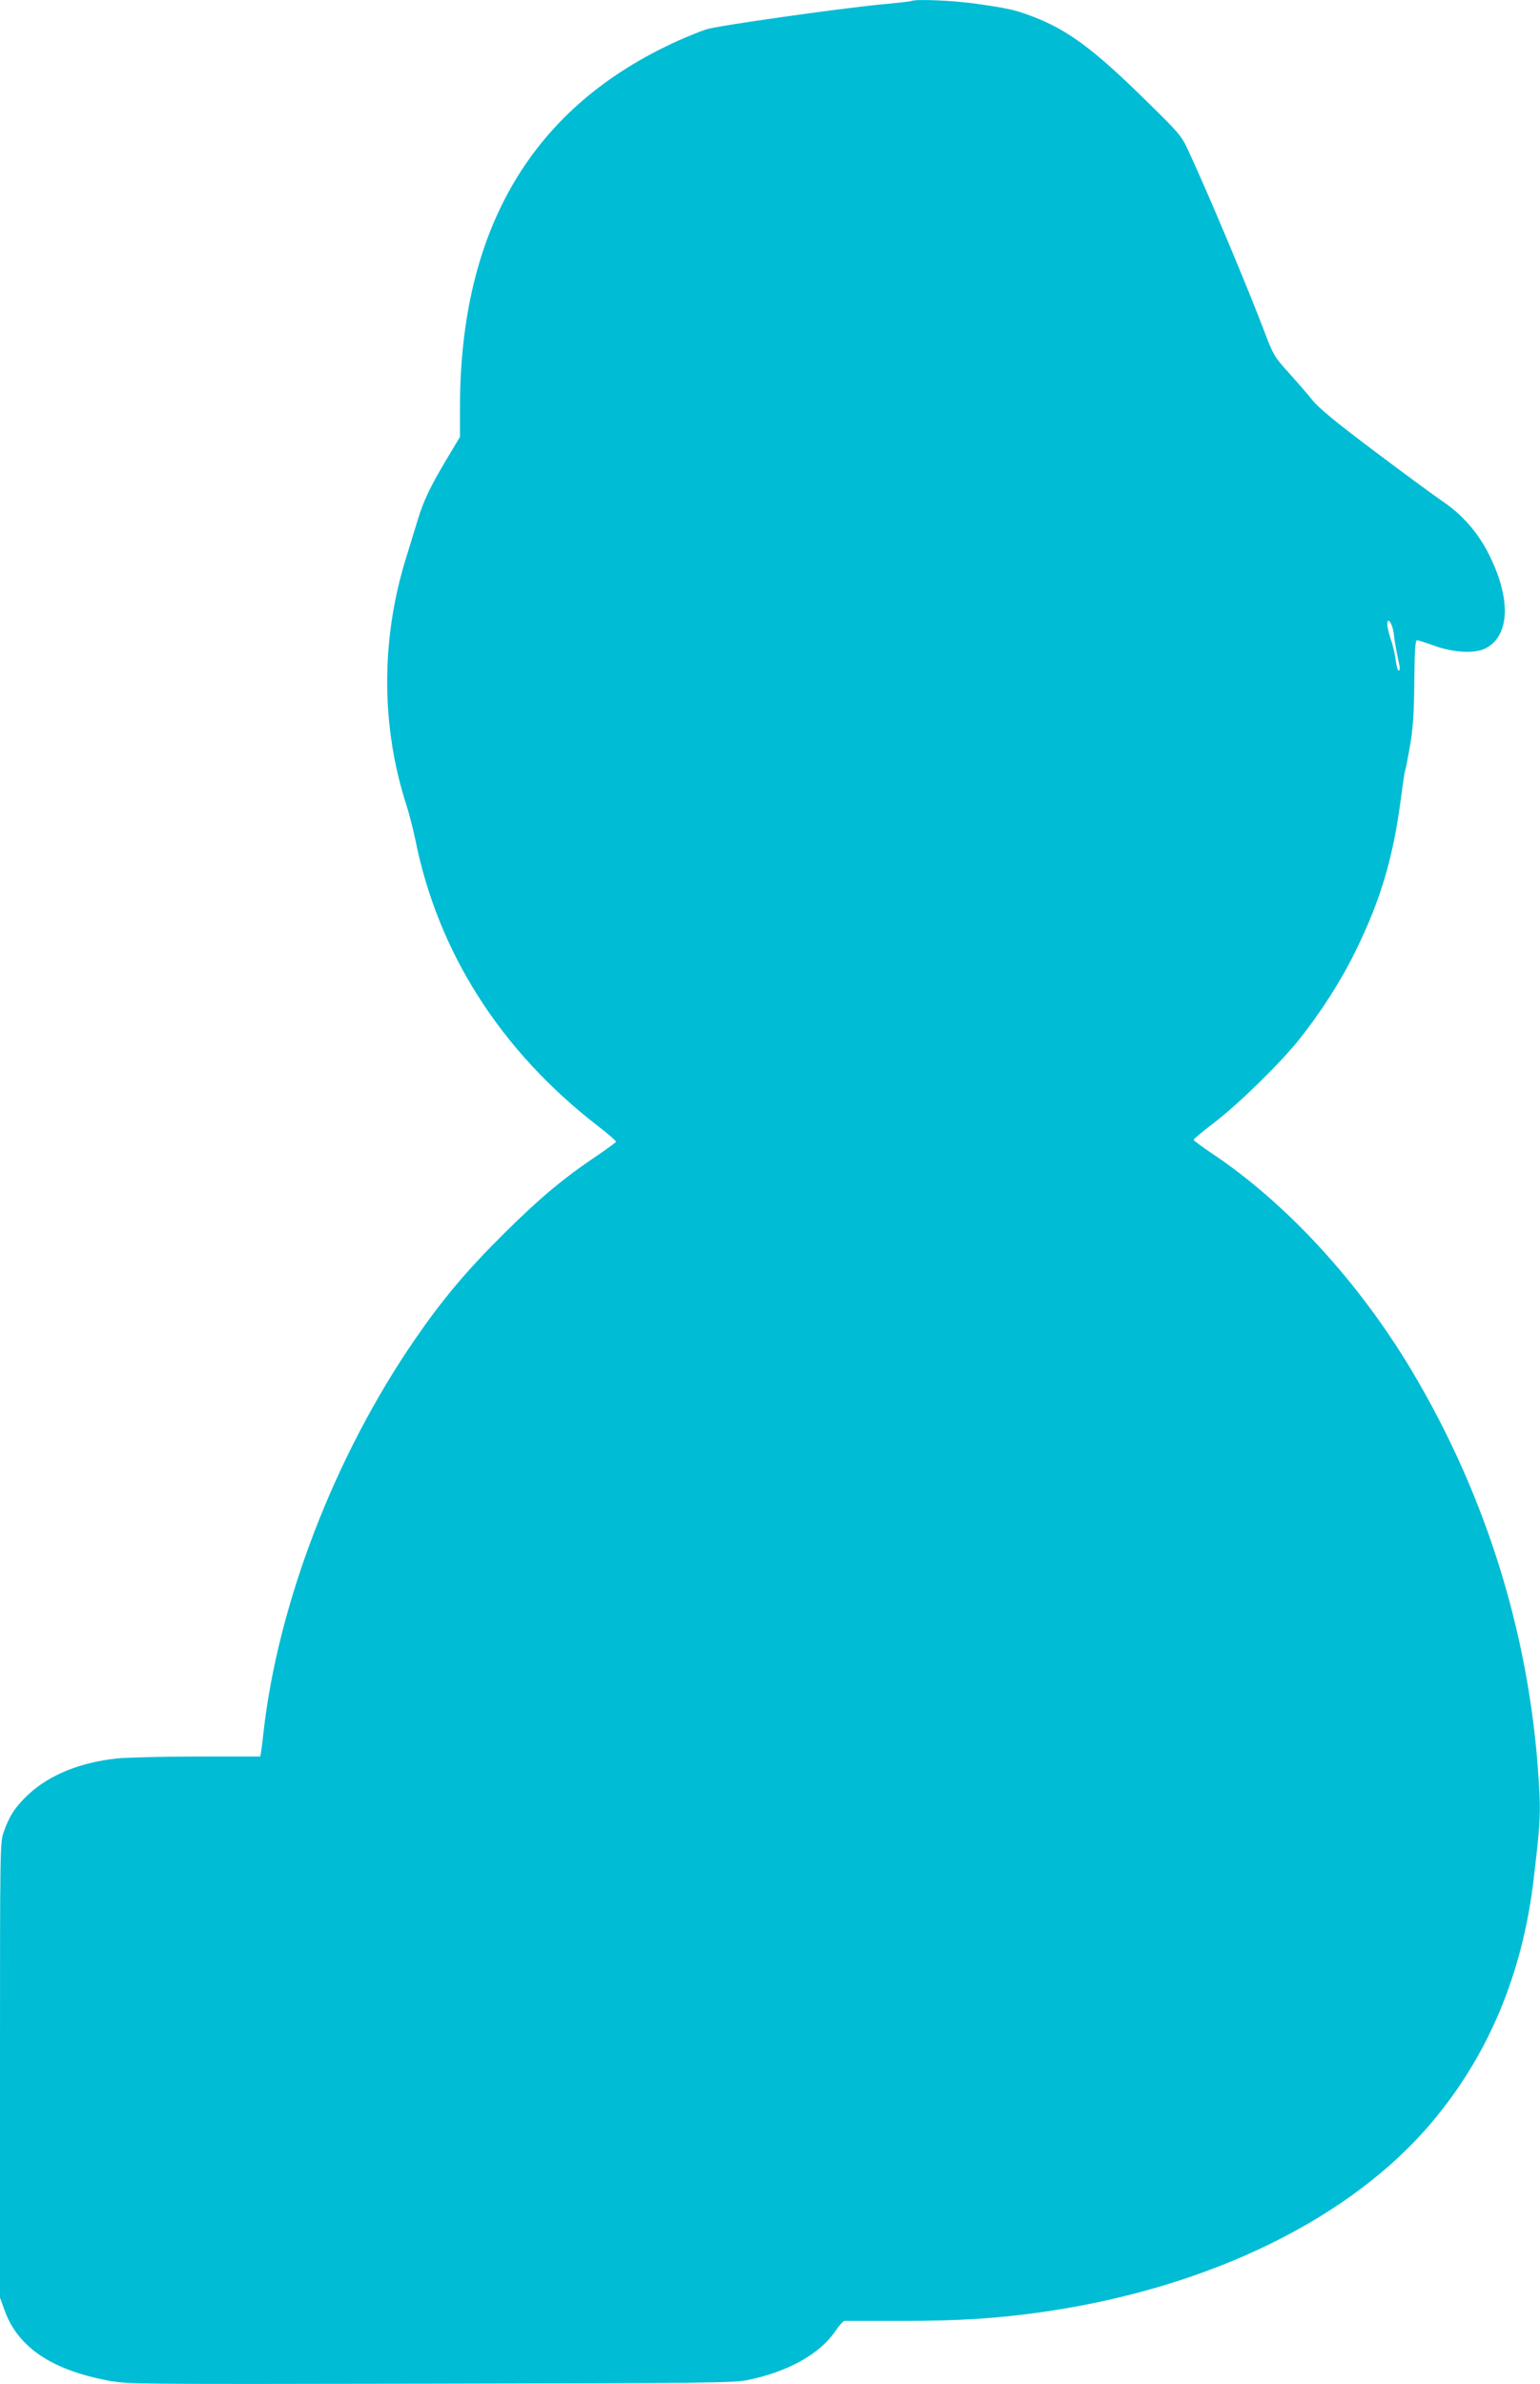 <?xml version="1.0" standalone="no"?>
<!DOCTYPE svg PUBLIC "-//W3C//DTD SVG 20010904//EN"
 "http://www.w3.org/TR/2001/REC-SVG-20010904/DTD/svg10.dtd">
<svg version="1.0" xmlns="http://www.w3.org/2000/svg"
 width="827pt" height="1280pt" viewBox="0 0 827 1280"
 preserveAspectRatio="xMidYMid meet">
<g transform="translate(0,1280) scale(0.1,-0.1)"
fill="#00bcd4" stroke="none">
<path d="M4895 12795 c-5 -3 -80 -11 -165 -19 -227 -22 -877 -114 -935 -133
-27 -8 -95 -36 -150 -60 -784 -352 -1175 -1008 -1175 -1974 l0 -155 -72 -120
c-86 -144 -124 -223 -154 -323 -13 -42 -41 -133 -62 -202 -138 -440 -137 -911
3 -1339 13 -41 33 -120 45 -176 121 -606 457 -1133 978 -1537 57 -43 102 -83
100 -87 -2 -4 -48 -38 -103 -75 -185 -125 -309 -229 -501 -420 -199 -197 -331
-355 -476 -566 -431 -626 -735 -1418 -813 -2109 -3 -30 -8 -72 -11 -92 l-6
-38 -333 0 c-183 0 -378 -5 -434 -10 -200 -21 -365 -88 -479 -194 -70 -66
-102 -115 -132 -201 -20 -57 -20 -83 -20 -1279 l0 -1221 25 -69 c71 -197 252
-319 555 -376 105 -20 136 -20 1731 -17 1483 3 1631 4 1706 20 216 45 383 138
469 262 20 30 42 55 48 55 6 0 144 0 306 0 310 0 520 13 773 50 887 130 1644
501 2079 1020 299 355 481 788 542 1286 33 273 39 354 33 475 -38 804 -274
1582 -689 2276 -286 477 -673 896 -1070 1161 -54 36 -98 69 -98 73 0 4 48 45
108 90 135 104 349 313 455 444 115 143 228 318 307 480 137 280 203 505 245
834 9 69 18 128 20 132 3 3 14 62 26 130 17 98 22 172 24 349 2 183 5 225 16
223 8 -1 48 -14 89 -29 104 -38 220 -44 277 -15 130 66 139 262 22 498 -60
122 -145 220 -257 295 -40 27 -203 147 -360 265 -213 160 -300 232 -336 277
-27 34 -85 100 -128 148 -74 81 -81 94 -127 215 -91 241 -310 761 -409 973
-37 81 -48 94 -233 275 -274 269 -413 373 -600 445 -94 36 -132 45 -307 70
-120 17 -318 26 -347 15z m2590 -3398 c5 -46 11 -77 31 -174 2 -13 0 -23 -5
-23 -5 0 -12 25 -16 56 -4 31 -15 81 -26 111 -10 31 -19 67 -19 81 0 46 28 5
35 -51z"/>
</g>
</svg>

